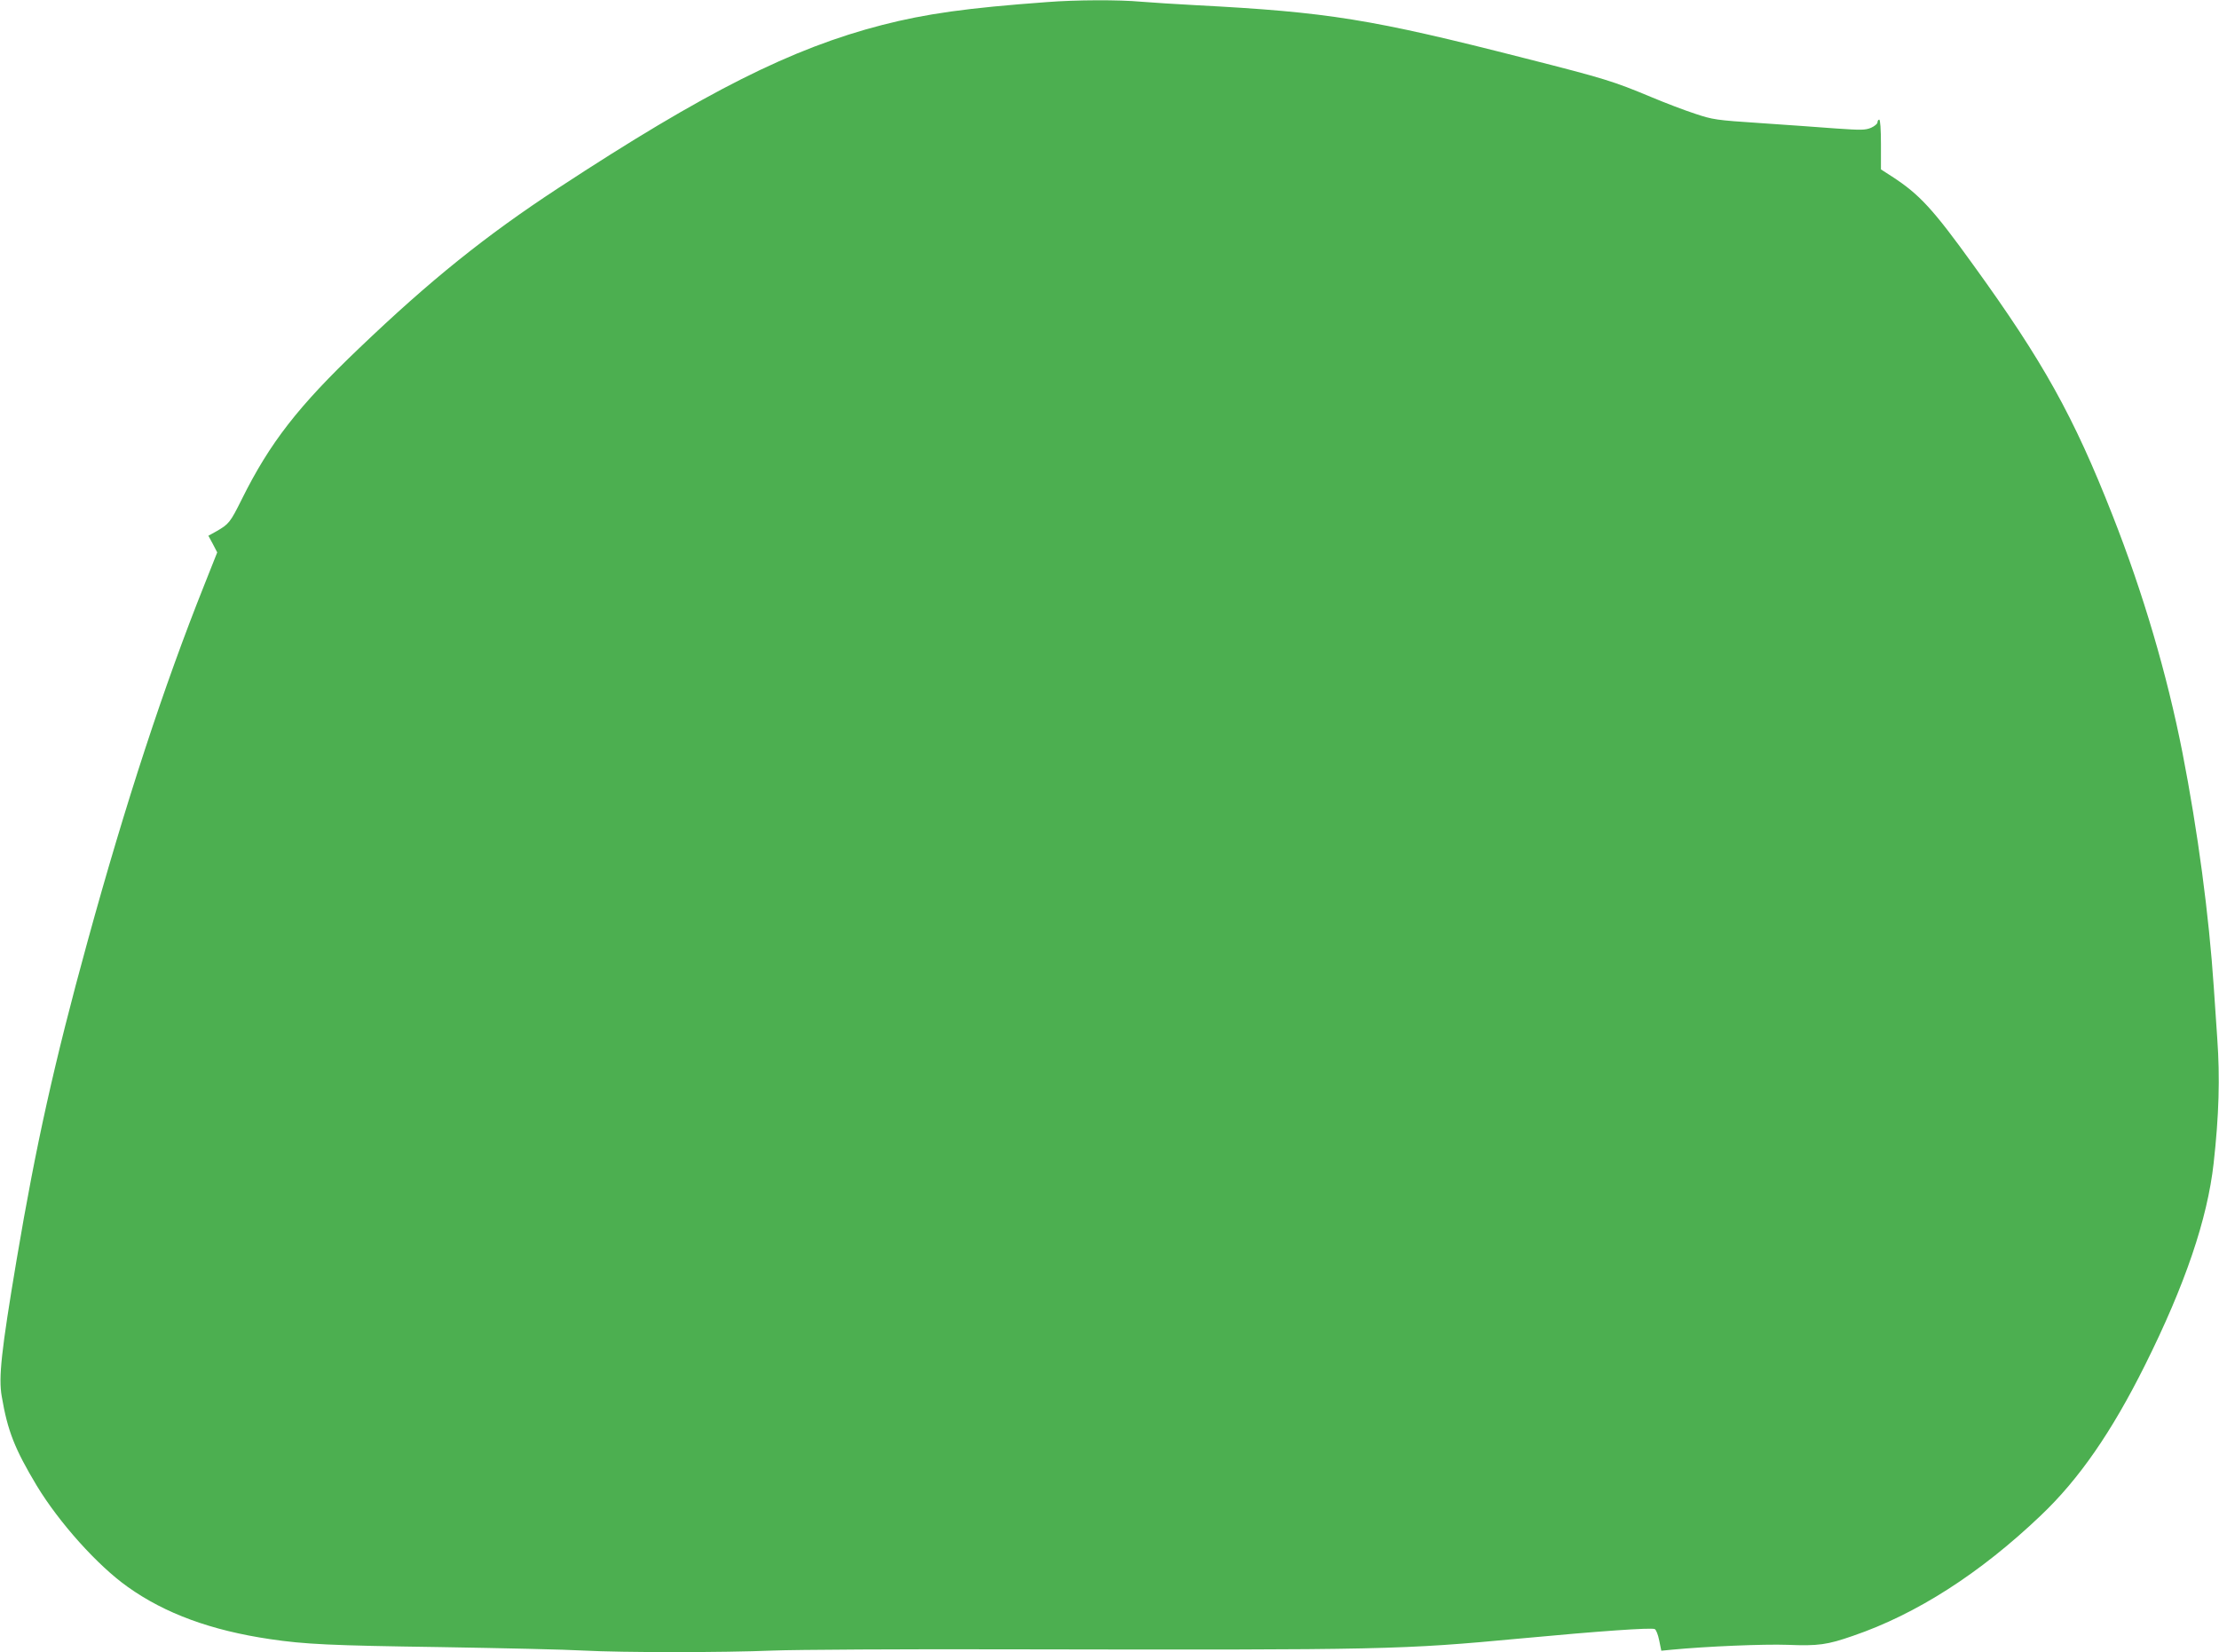 <?xml version="1.0" standalone="no"?>
<!DOCTYPE svg PUBLIC "-//W3C//DTD SVG 20010904//EN"
 "http://www.w3.org/TR/2001/REC-SVG-20010904/DTD/svg10.dtd">
<svg version="1.0" xmlns="http://www.w3.org/2000/svg"
 width="1280pt" height="953pt" viewBox="0 0 1280 953"
 preserveAspectRatio="xMidYMid meet">
<g transform="translate(0,953) scale(0.1,-0.1)"
fill="#4caf50" stroke="none">
<path d="M6040 9518 c-464 -34 -697 -67 -951 -132 -521 -134 -1021 -385 -1869
-941 -418 -274 -737 -530 -1149 -924 -350 -334 -514 -544 -676 -870 -67 -135
-75 -144 -146 -185 l-47 -26 26 -48 25 -48 -75 -189 c-232 -581 -453 -1254
-673 -2055 -192 -698 -298 -1177 -409 -1835 -89 -529 -105 -680 -86 -789 34
-200 75 -303 202 -515 129 -213 351 -461 525 -584 216 -154 482 -251 820 -301
201 -30 354 -37 983 -46 355 -6 726 -14 825 -20 228 -12 802 -12 1095 0 124 5
752 9 1395 7 2149 -4 2224 -2 2920 63 448 42 746 63 770 54 8 -4 19 -31 26
-66 l12 -59 61 6 c200 19 529 33 668 28 176 -7 228 0 377 52 366 125 734 361
1084 695 220 209 408 481 600 866 231 463 360 842 396 1164 31 276 37 495 21
720 -5 74 -14 207 -20 295 -28 418 -92 899 -181 1355 -89 452 -226 918 -404
1370 -224 570 -399 884 -801 1440 -234 325 -312 409 -469 511 l-65 42 0 143
c0 89 -4 144 -10 144 -5 0 -10 -7 -10 -16 0 -8 -17 -22 -37 -31 -34 -14 -57
-14 -203 -4 -91 7 -286 21 -435 31 -258 17 -275 20 -377 54 -59 19 -174 63
-255 97 -216 90 -266 106 -723 222 -892 228 -1138 267 -1900 307 -113 6 -255
15 -316 20 -128 12 -379 11 -544 -2z"/>
</g>
</svg>
